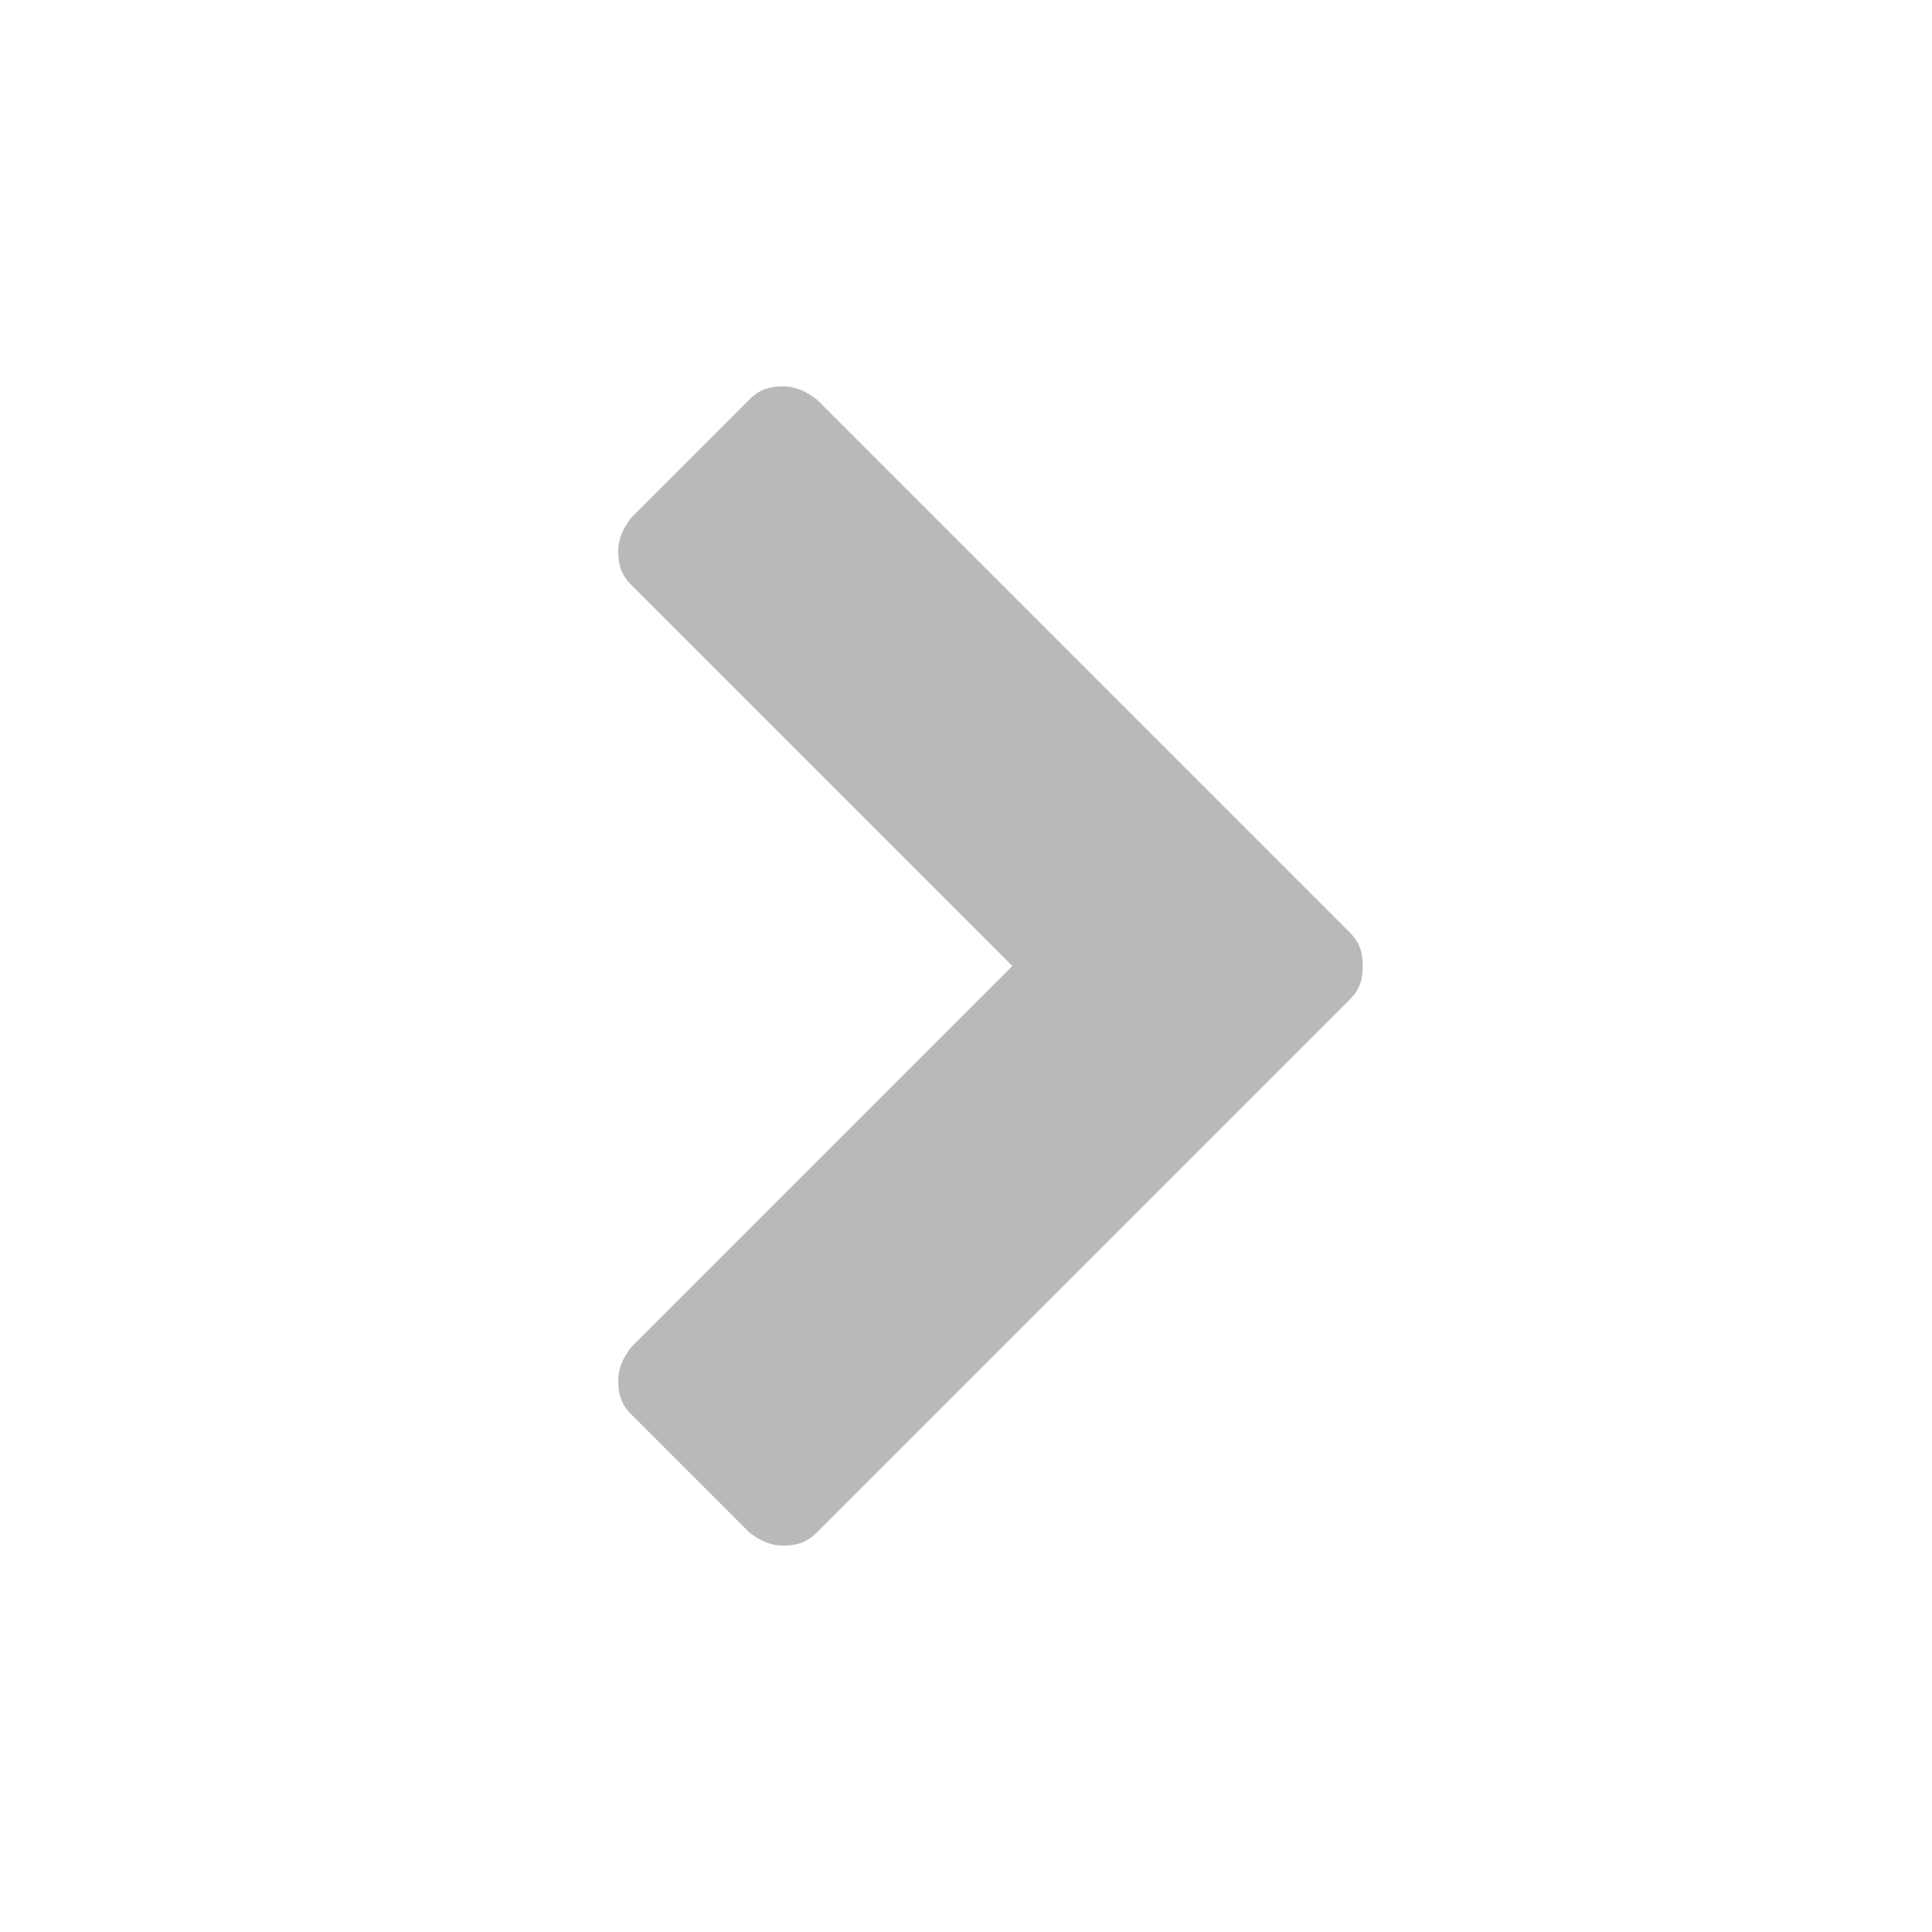 <svg xmlns="http://www.w3.org/2000/svg" version="1.1" x="0px" y="0px" viewBox="0 0 75 75" xml:space="preserve">
  <style type="text/css">
    .arrow{fill: #BAB8B8;}
  </style>
  <g transform="translate(-1394, -397)">
    <path class="arrow" d="M1446.4,435.8l-20.7,20.7c-0.4,0.4-0.8,0.5-1.3,0.5c-0.5,0-0.9-0.2-1.3-0.5l-4.6-4.6     c-0.4-0.4-0.5-0.8-0.5-1.3s0.2-0.9,0.5-1.3l14.8-14.8l-14.8-14.8c-0.4-0.4-0.5-0.8-0.5-1.3c0-0.5,0.2-0.9,0.5-1.3l4.6-4.6     c0.4-0.4,0.8-0.5,1.3-0.5c0.5,0,0.9,0.2,1.3,0.5l20.7,20.7c0.4,0.4,0.5,0.8,0.5,1.3S1446.8,435.4,1446.4,435.8z"/>
  </g>
</svg>
